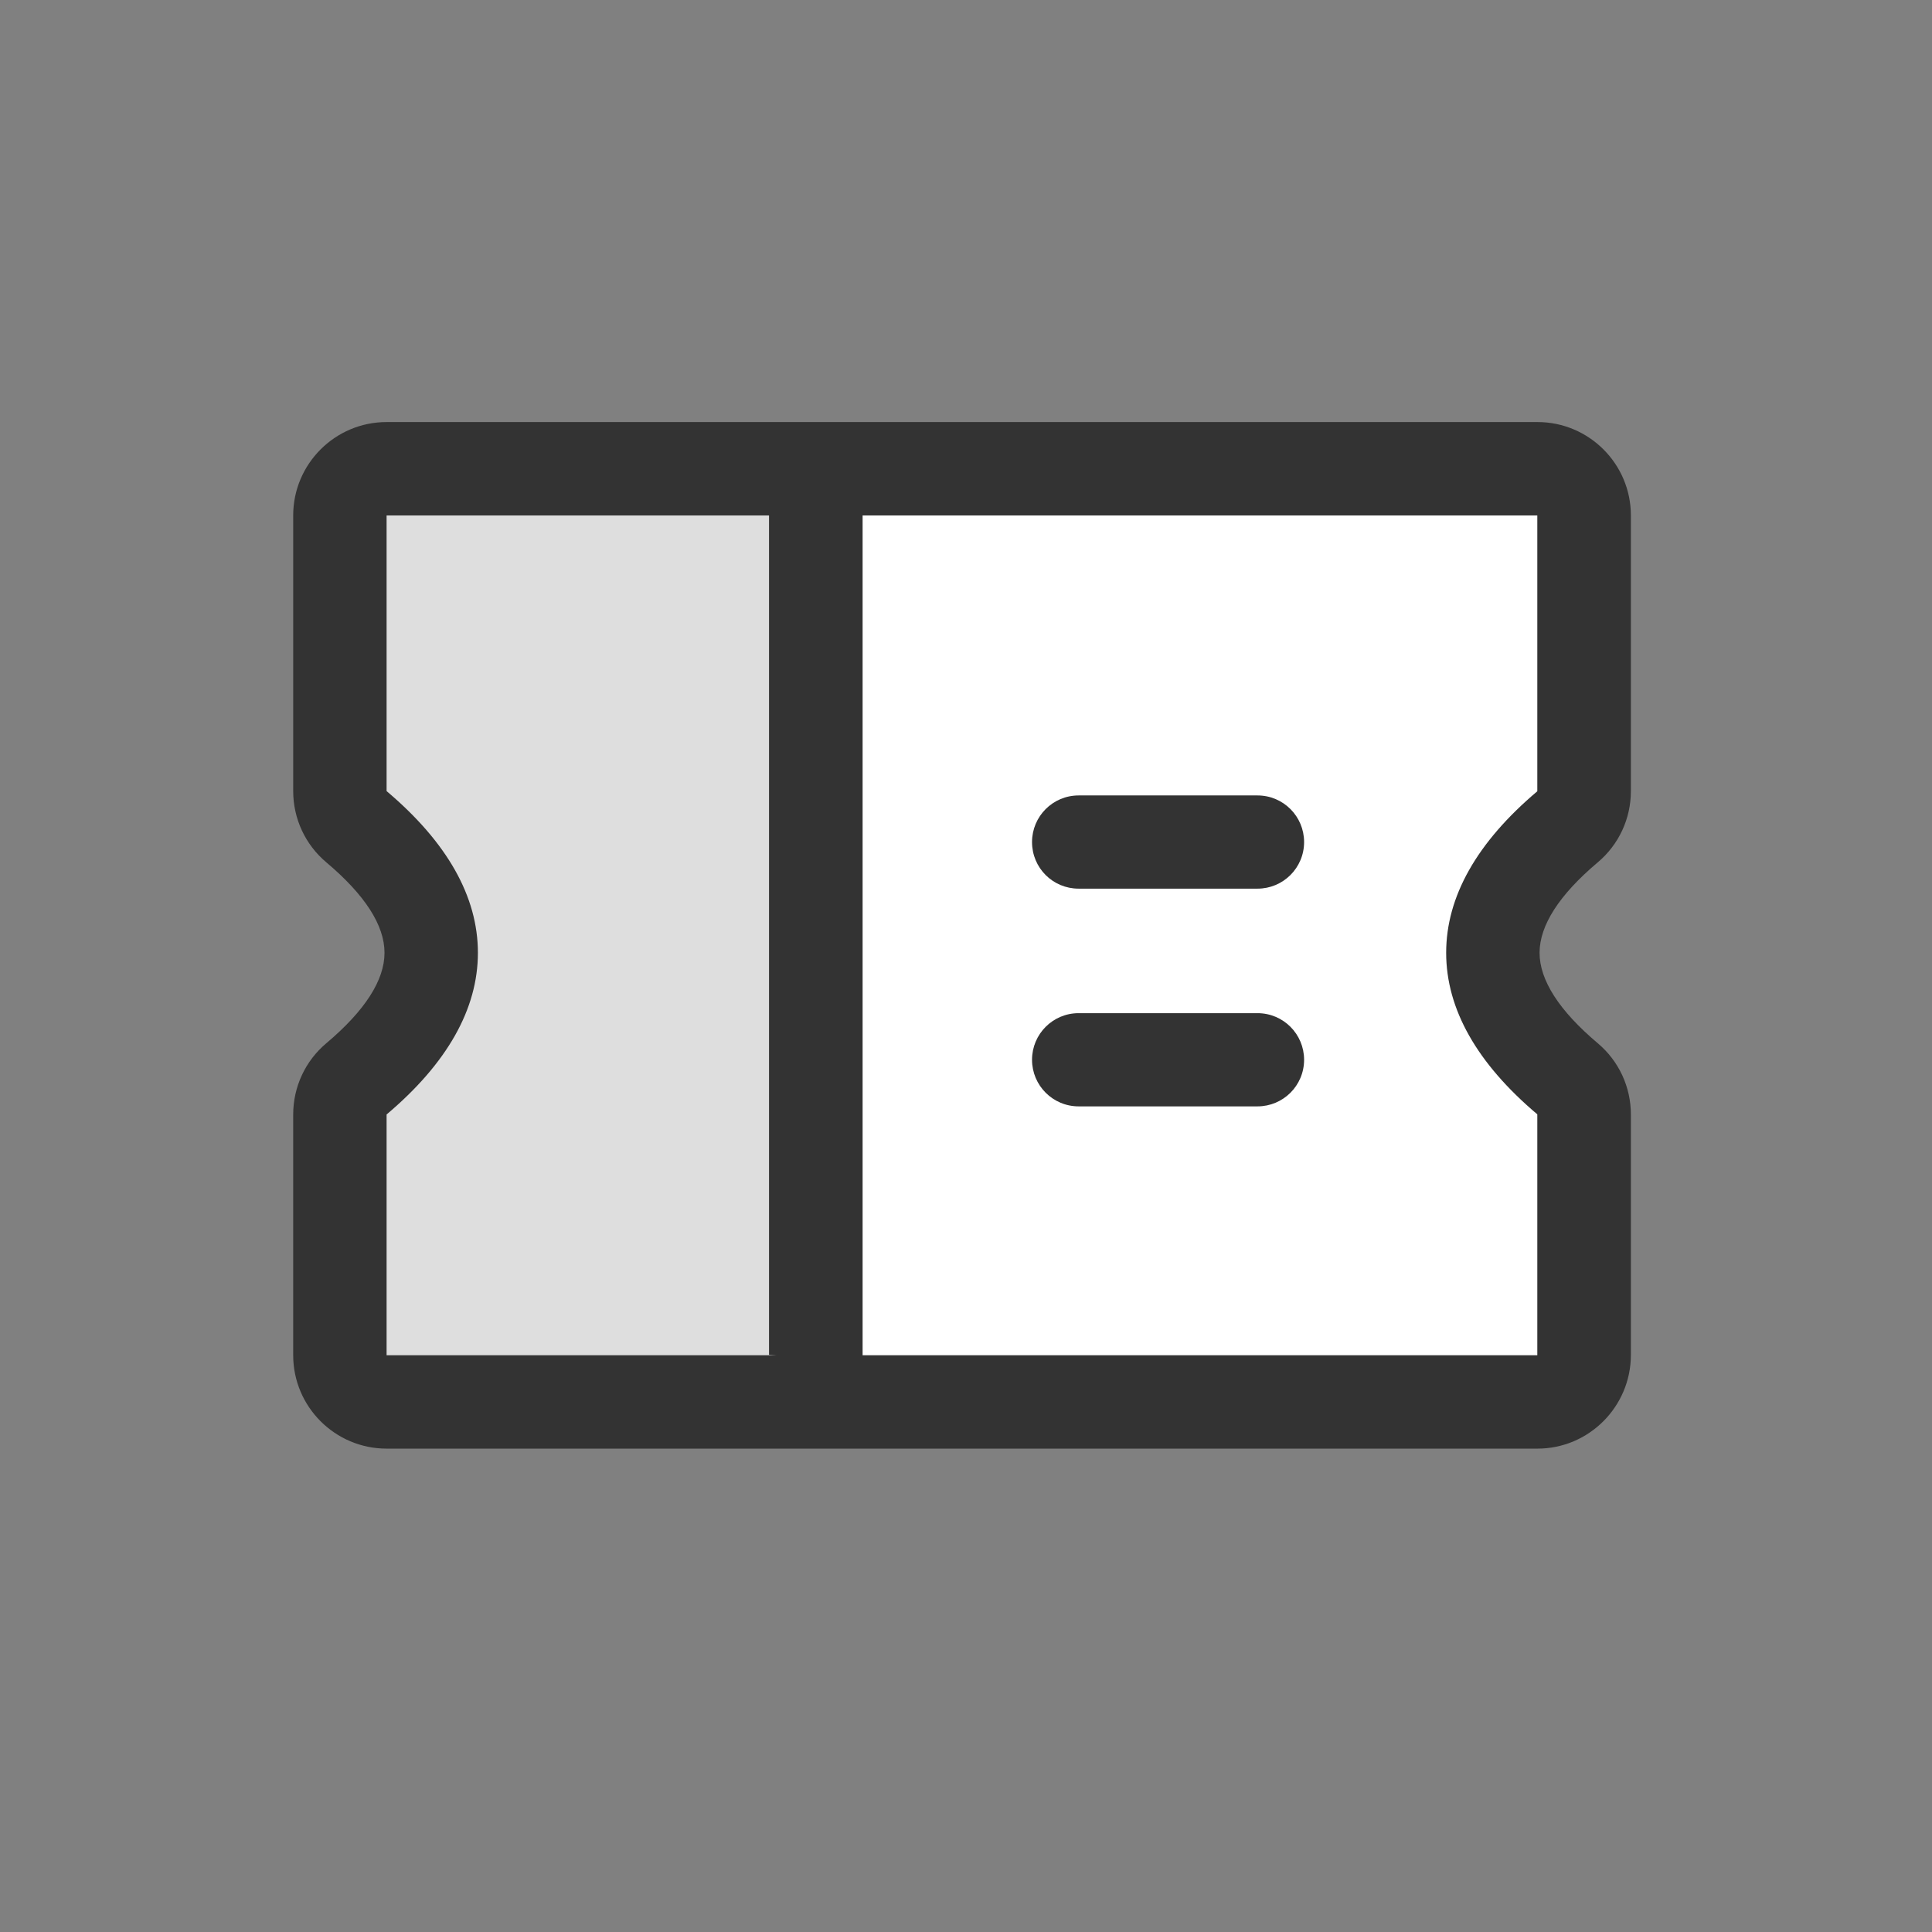 <!DOCTYPE svg PUBLIC "-//W3C//DTD SVG 1.1//EN" "http://www.w3.org/Graphics/SVG/1.1/DTD/svg11.dtd">
<!-- Uploaded to: SVG Repo, www.svgrepo.com, Transformed by: SVG Repo Mixer Tools -->
<svg width="800px" height="800px" viewBox="0 0 1024 1024" class="icon" version="1.1" xmlns="http://www.w3.org/2000/svg" fill="#000000">
<rect x="0" y="0" width="1024" height="1024" fill="#808080" stroke="none"/>
<g id="SVGRepo_bgCarrier" stroke-width="0"/>
<g id="SVGRepo_tracerCarrier" stroke-linecap="round" stroke-linejoin="round"/>
<g id="SVGRepo_iconCarrier">
<path d="M188.4 273.2h230.8v461.6H188.4V603l57.5-99-57.5-82.5z" fill="#dedede"/>
<path d="M431.5 252.6h383.3v482.2H431.5z" fill="#FFFFFF"/>
<path d="M814.9 767.8h-610c-27.3 0-49.5-22.2-49.5-49.5V590.7c0-14.6 6.4-28.4 17.6-37.8 20.5-17.3 30.8-33.4 30.8-47.9 0-14.6-10.4-30.7-30.8-47.9-11.2-9.4-17.6-23.2-17.6-37.8V273.2c0-27.3 22.2-49.5 49.5-49.5h610c27.3 0 49.5 22.2 49.5 49.5v146.1c0 14.6-6.4 28.4-17.6 37.8-20.4 17.2-30.8 33.4-30.8 47.9s10.4 30.7 30.8 47.9c11.2 9.4 17.6 23.2 17.6 37.8v127.6c-0.1 27.3-22.3 49.5-49.5 49.5z m0-494.6h-610v146.1c32.1 27.1 48.4 55.9 48.4 85.7 0 29.8-16.3 58.6-48.4 85.7v127.6h610V590.7c-32.1-27.1-48.4-55.9-48.4-85.7 0-29.8 16.3-58.6 48.4-85.7V273.2z" fill="#333333"/>
<path d="M571.7 421.6h94.8c13.7 0 24.7 11.1 24.7 24.7 0 13.7-11.1 24.7-24.7 24.7h-94.8c-13.7 0-24.7-11-24.7-24.7 0-13.6 11-24.7 24.7-24.7zM571.7 537h94.8c13.7 0 24.7 11.1 24.7 24.7 0 13.7-11.1 24.7-24.7 24.7h-94.8c-13.7 0-24.7-11.1-24.7-24.7s11-24.7 24.7-24.7zM407.6 248.5l49.6 4.2v469.6l-49.6-4.2z" fill="#333333"/>
</g>
</svg>